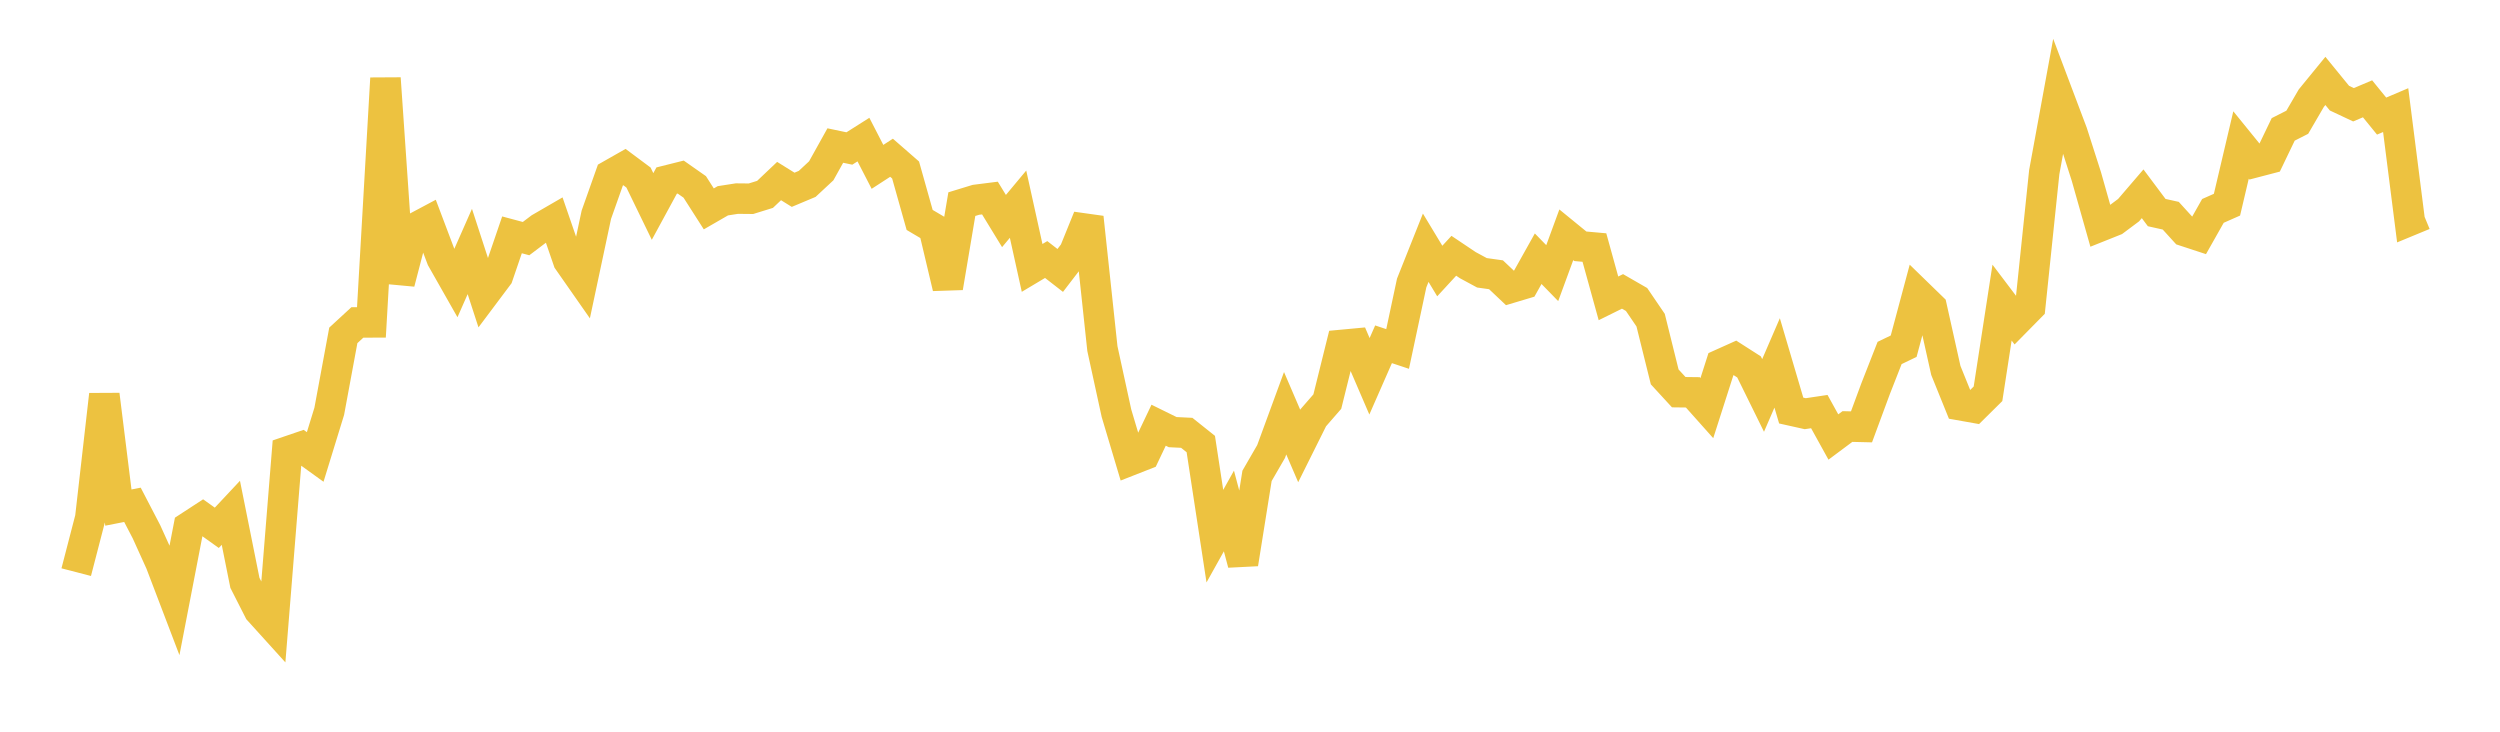 <svg width="164" height="48" xmlns="http://www.w3.org/2000/svg" xmlns:xlink="http://www.w3.org/1999/xlink"><path fill="none" stroke="rgb(237,194,64)" stroke-width="2" d="M5,37.533L5.922,33.98L6.844,25.891L7.766,33.297L8.689,33.116L9.611,34.889L10.533,36.924L11.455,39.341L12.377,34.566L13.299,33.965L14.222,34.624L15.144,33.64L16.066,38.234L16.988,40.048L17.91,41.067L18.832,29.626L19.754,29.311L20.677,29.977L21.599,26.98L22.521,22.001L23.443,21.152L24.365,21.149L25.287,5.138L26.21,18.554L27.132,15.012L28.054,14.521L28.976,16.963L29.898,18.587L30.82,16.497L31.743,19.334L32.665,18.104L33.587,15.406L34.509,15.653L35.431,14.957L36.353,14.423L37.275,17.101L38.198,18.422L39.12,14.088L40.042,11.484L40.964,10.96L41.886,11.647L42.808,13.545L43.731,11.846L44.653,11.615L45.575,12.261L46.497,13.703L47.419,13.171L48.341,13.028L49.263,13.037L50.186,12.751L51.108,11.877L52.03,12.45L52.952,12.063L53.874,11.204L54.796,9.547L55.719,9.741L56.641,9.157L57.563,10.946L58.485,10.348L59.407,11.152L60.329,14.428L61.251,14.973L62.174,18.864L63.096,13.391L64.018,13.109L64.94,12.992L65.862,14.5L66.784,13.394L67.707,17.575L68.629,17.025L69.551,17.741L70.473,16.538L71.395,14.265L72.317,22.869L73.24,27.106L74.162,30.195L75.084,29.833L76.006,27.894L76.928,28.348L77.85,28.393L78.772,29.129L79.695,35.173L80.617,33.52L81.539,36.986L82.461,31.217L83.383,29.622L84.305,27.109L85.228,29.256L86.15,27.405L87.072,26.345L87.994,22.629L88.916,22.543L89.838,24.685L90.76,22.585L91.683,22.892L92.605,18.566L93.527,16.251L94.449,17.78L95.371,16.779L96.293,17.397L97.216,17.896L98.138,18.025L99.06,18.896L99.982,18.62L100.904,16.972L101.826,17.918L102.749,15.403L103.671,16.156L104.593,16.239L105.515,19.572L106.437,19.116L107.359,19.647L108.281,21.002L109.204,24.724L110.126,25.727L111.048,25.738L111.97,26.772L112.892,23.892L113.814,23.478L114.737,24.069L115.659,25.941L116.581,23.807L117.503,26.932L118.425,27.138L119.347,27L120.269,28.668L121.192,27.98L122.114,28.002L123.036,25.508L123.958,23.155L124.88,22.711L125.802,19.268L126.725,20.165L127.647,24.301L128.569,26.58L129.491,26.744L130.413,25.832L131.335,19.851L132.257,21.07L133.18,20.133L134.102,11.294L135.024,6.265L135.946,8.708L136.868,11.585L137.79,14.844L138.713,14.475L139.635,13.786L140.557,12.712L141.479,13.945L142.401,14.15L143.323,15.163L144.246,15.466L145.168,13.835L146.09,13.427L147.012,9.512L147.934,10.648L148.856,10.407L149.778,8.488L150.701,8.02L151.623,6.437L152.545,5.309L153.467,6.438L154.389,6.872L155.311,6.482L156.234,7.616L157.156,7.224L158.078,14.477L159,14.096"></path></svg>